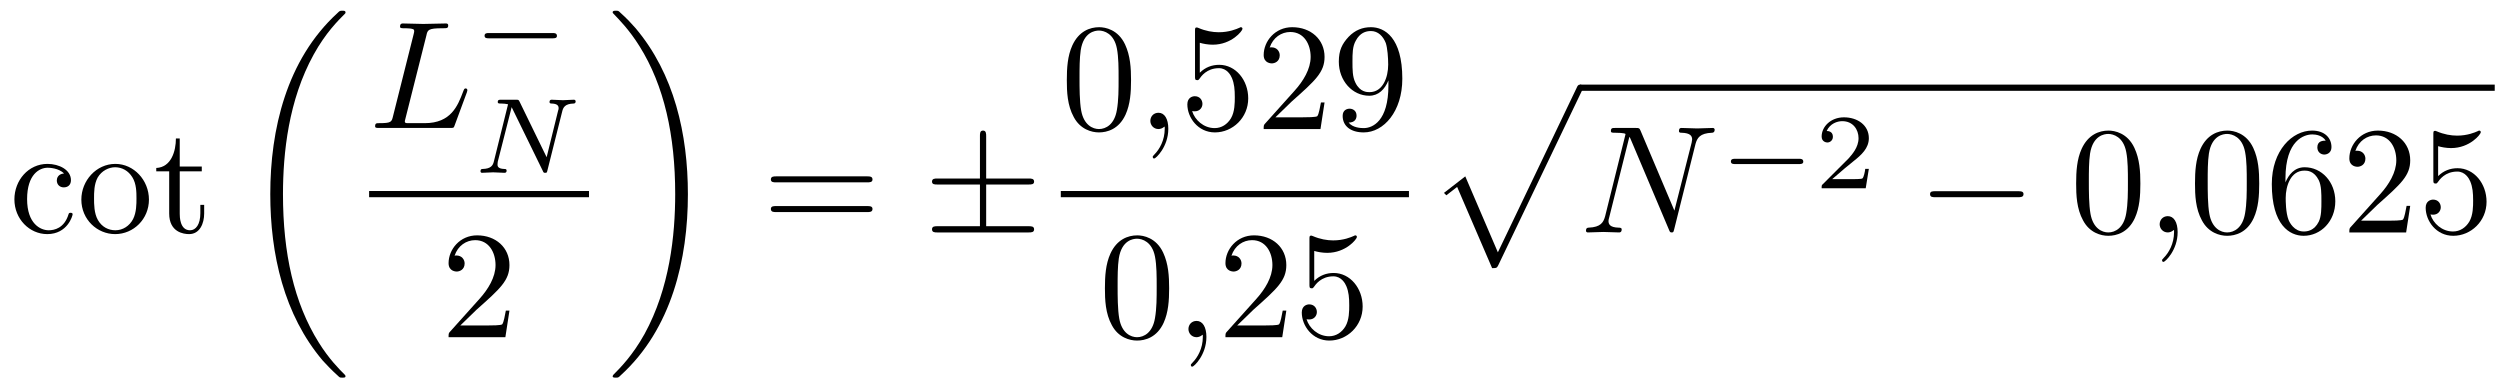 <?xml version="1.0" encoding="UTF-8"?>
<svg xmlns="http://www.w3.org/2000/svg" xmlns:xlink="http://www.w3.org/1999/xlink" width="163pt" height="25pt" viewBox="0 0 163 25" version="1.1">
<defs>
<g>
<symbol overflow="visible" id="glyph0-0">
<path style="stroke:none;" d="M 1.172 -2.172 C 1.172 -3.797 1.984 -4.219 2.516 -4.219 C 2.609 -4.219 3.234 -4.203 3.578 -3.844 C 3.172 -3.812 3.109 -3.516 3.109 -3.391 C 3.109 -3.125 3.297 -2.938 3.562 -2.938 C 3.828 -2.938 4.031 -3.094 4.031 -3.406 C 4.031 -4.078 3.266 -4.469 2.5 -4.469 C 1.25 -4.469 0.344 -3.391 0.344 -2.156 C 0.344 -0.875 1.328 0.109 2.484 0.109 C 3.812 0.109 4.141 -1.094 4.141 -1.188 C 4.141 -1.281 4.031 -1.281 4 -1.281 C 3.922 -1.281 3.891 -1.25 3.875 -1.188 C 3.594 -0.266 2.938 -0.141 2.578 -0.141 C 2.047 -0.141 1.172 -0.562 1.172 -2.172 Z M 1.172 -2.172 "/>
</symbol>
<symbol overflow="visible" id="glyph0-1">
<path style="stroke:none;" d="M 4.688 -2.141 C 4.688 -3.406 3.703 -4.469 2.5 -4.469 C 1.25 -4.469 0.281 -3.375 0.281 -2.141 C 0.281 -0.844 1.312 0.109 2.484 0.109 C 3.688 0.109 4.688 -0.875 4.688 -2.141 Z M 2.5 -0.141 C 2.062 -0.141 1.625 -0.344 1.359 -0.812 C 1.109 -1.25 1.109 -1.859 1.109 -2.219 C 1.109 -2.609 1.109 -3.141 1.344 -3.578 C 1.609 -4.031 2.078 -4.25 2.484 -4.25 C 2.922 -4.25 3.344 -4.031 3.609 -3.594 C 3.875 -3.172 3.875 -2.594 3.875 -2.219 C 3.875 -1.859 3.875 -1.312 3.656 -0.875 C 3.422 -0.422 2.984 -0.141 2.5 -0.141 Z M 2.5 -0.141 "/>
</symbol>
<symbol overflow="visible" id="glyph0-2">
<path style="stroke:none;" d="M 1.719 -3.984 L 3.156 -3.984 L 3.156 -4.297 L 1.719 -4.297 L 1.719 -6.125 L 1.469 -6.125 C 1.469 -5.312 1.172 -4.25 0.188 -4.203 L 0.188 -3.984 L 1.031 -3.984 L 1.031 -1.234 C 1.031 -0.016 1.969 0.109 2.328 0.109 C 3.031 0.109 3.312 -0.594 3.312 -1.234 L 3.312 -1.797 L 3.062 -1.797 L 3.062 -1.25 C 3.062 -0.516 2.766 -0.141 2.391 -0.141 C 1.719 -0.141 1.719 -1.047 1.719 -1.219 Z M 1.719 -3.984 "/>
</symbol>
<symbol overflow="visible" id="glyph0-3">
<path style="stroke:none;" d="M 1.266 -0.766 L 2.328 -1.797 C 3.875 -3.172 4.469 -3.703 4.469 -4.703 C 4.469 -5.844 3.578 -6.641 2.359 -6.641 C 1.234 -6.641 0.5 -5.719 0.5 -4.828 C 0.5 -4.281 1 -4.281 1.031 -4.281 C 1.203 -4.281 1.547 -4.391 1.547 -4.812 C 1.547 -5.062 1.359 -5.328 1.016 -5.328 C 0.938 -5.328 0.922 -5.328 0.891 -5.312 C 1.109 -5.969 1.656 -6.328 2.234 -6.328 C 3.141 -6.328 3.562 -5.516 3.562 -4.703 C 3.562 -3.906 3.078 -3.125 2.516 -2.5 L 0.609 -0.375 C 0.5 -0.266 0.5 -0.234 0.5 0 L 4.203 0 L 4.469 -1.734 L 4.234 -1.734 C 4.172 -1.438 4.109 -1 4 -0.844 C 3.938 -0.766 3.281 -0.766 3.062 -0.766 Z M 1.266 -0.766 "/>
</symbol>
<symbol overflow="visible" id="glyph0-4">
<path style="stroke:none;" d="M 6.844 -3.266 C 7 -3.266 7.188 -3.266 7.188 -3.453 C 7.188 -3.656 7 -3.656 6.859 -3.656 L 0.891 -3.656 C 0.75 -3.656 0.562 -3.656 0.562 -3.453 C 0.562 -3.266 0.75 -3.266 0.891 -3.266 Z M 6.859 -1.328 C 7 -1.328 7.188 -1.328 7.188 -1.531 C 7.188 -1.719 7 -1.719 6.844 -1.719 L 0.891 -1.719 C 0.75 -1.719 0.562 -1.719 0.562 -1.531 C 0.562 -1.328 0.75 -1.328 0.891 -1.328 Z M 6.859 -1.328 "/>
</symbol>
<symbol overflow="visible" id="glyph0-5">
<path style="stroke:none;" d="M 4.578 -3.188 C 4.578 -3.984 4.531 -4.781 4.188 -5.516 C 3.734 -6.484 2.906 -6.641 2.5 -6.641 C 1.891 -6.641 1.172 -6.375 0.75 -5.453 C 0.438 -4.766 0.391 -3.984 0.391 -3.188 C 0.391 -2.438 0.422 -1.547 0.844 -0.781 C 1.266 0.016 2 0.219 2.484 0.219 C 3.016 0.219 3.781 0.016 4.219 -0.938 C 4.531 -1.625 4.578 -2.406 4.578 -3.188 Z M 2.484 0 C 2.094 0 1.5 -0.25 1.328 -1.203 C 1.219 -1.797 1.219 -2.719 1.219 -3.312 C 1.219 -3.953 1.219 -4.609 1.297 -5.141 C 1.484 -6.328 2.234 -6.422 2.484 -6.422 C 2.812 -6.422 3.469 -6.234 3.656 -5.25 C 3.766 -4.688 3.766 -3.938 3.766 -3.312 C 3.766 -2.562 3.766 -1.891 3.656 -1.25 C 3.5 -0.297 2.938 0 2.484 0 Z M 2.484 0 "/>
</symbol>
<symbol overflow="visible" id="glyph0-6">
<path style="stroke:none;" d="M 4.469 -2 C 4.469 -3.188 3.656 -4.188 2.578 -4.188 C 2.109 -4.188 1.672 -4.031 1.312 -3.672 L 1.312 -5.625 C 1.516 -5.562 1.844 -5.5 2.156 -5.5 C 3.391 -5.5 4.094 -6.406 4.094 -6.531 C 4.094 -6.594 4.062 -6.641 3.984 -6.641 C 3.984 -6.641 3.953 -6.641 3.906 -6.609 C 3.703 -6.516 3.219 -6.312 2.547 -6.312 C 2.156 -6.312 1.688 -6.391 1.219 -6.594 C 1.141 -6.625 1.125 -6.625 1.109 -6.625 C 1 -6.625 1 -6.547 1 -6.391 L 1 -3.438 C 1 -3.266 1 -3.188 1.141 -3.188 C 1.219 -3.188 1.234 -3.203 1.281 -3.266 C 1.391 -3.422 1.75 -3.969 2.562 -3.969 C 3.078 -3.969 3.328 -3.516 3.406 -3.328 C 3.562 -2.953 3.594 -2.578 3.594 -2.078 C 3.594 -1.719 3.594 -1.125 3.344 -0.703 C 3.109 -0.312 2.734 -0.062 2.281 -0.062 C 1.562 -0.062 0.984 -0.594 0.812 -1.172 C 0.844 -1.172 0.875 -1.156 0.984 -1.156 C 1.312 -1.156 1.484 -1.406 1.484 -1.641 C 1.484 -1.891 1.312 -2.141 0.984 -2.141 C 0.844 -2.141 0.5 -2.062 0.5 -1.609 C 0.5 -0.75 1.188 0.219 2.297 0.219 C 3.453 0.219 4.469 -0.734 4.469 -2 Z M 4.469 -2 "/>
</symbol>
<symbol overflow="visible" id="glyph0-7">
<path style="stroke:none;" d="M 3.656 -3.172 L 3.656 -2.844 C 3.656 -0.516 2.625 -0.062 2.047 -0.062 C 1.875 -0.062 1.328 -0.078 1.062 -0.422 C 1.5 -0.422 1.578 -0.703 1.578 -0.875 C 1.578 -1.188 1.344 -1.328 1.125 -1.328 C 0.969 -1.328 0.672 -1.25 0.672 -0.859 C 0.672 -0.188 1.203 0.219 2.047 0.219 C 3.344 0.219 4.562 -1.141 4.562 -3.281 C 4.562 -5.969 3.406 -6.641 2.516 -6.641 C 1.969 -6.641 1.484 -6.453 1.062 -6.016 C 0.641 -5.562 0.422 -5.141 0.422 -4.391 C 0.422 -3.156 1.297 -2.172 2.406 -2.172 C 3.016 -2.172 3.422 -2.594 3.656 -3.172 Z M 2.422 -2.406 C 2.266 -2.406 1.797 -2.406 1.5 -3.031 C 1.312 -3.406 1.312 -3.891 1.312 -4.391 C 1.312 -4.922 1.312 -5.391 1.531 -5.766 C 1.797 -6.266 2.172 -6.391 2.516 -6.391 C 2.984 -6.391 3.312 -6.047 3.484 -5.609 C 3.594 -5.281 3.641 -4.656 3.641 -4.203 C 3.641 -3.375 3.297 -2.406 2.422 -2.406 Z M 2.422 -2.406 "/>
</symbol>
<symbol overflow="visible" id="glyph0-8">
<path style="stroke:none;" d="M 1.312 -3.266 L 1.312 -3.516 C 1.312 -6.031 2.547 -6.391 3.062 -6.391 C 3.297 -6.391 3.719 -6.328 3.938 -5.984 C 3.781 -5.984 3.391 -5.984 3.391 -5.547 C 3.391 -5.234 3.625 -5.078 3.844 -5.078 C 4 -5.078 4.312 -5.172 4.312 -5.562 C 4.312 -6.156 3.875 -6.641 3.047 -6.641 C 1.766 -6.641 0.422 -5.359 0.422 -3.156 C 0.422 -0.484 1.578 0.219 2.5 0.219 C 3.609 0.219 4.562 -0.719 4.562 -2.031 C 4.562 -3.297 3.672 -4.25 2.562 -4.25 C 1.891 -4.25 1.516 -3.75 1.312 -3.266 Z M 2.5 -0.062 C 1.875 -0.062 1.578 -0.656 1.516 -0.812 C 1.328 -1.281 1.328 -2.078 1.328 -2.25 C 1.328 -3.031 1.656 -4.031 2.547 -4.031 C 2.719 -4.031 3.172 -4.031 3.484 -3.406 C 3.656 -3.047 3.656 -2.531 3.656 -2.047 C 3.656 -1.562 3.656 -1.062 3.484 -0.703 C 3.188 -0.109 2.734 -0.062 2.5 -0.062 Z M 2.5 -0.062 "/>
</symbol>
<symbol overflow="visible" id="glyph1-0">
<path style="stroke:none;" d="M 6.984 23.422 C 6.984 23.375 6.953 23.359 6.938 23.328 C 6.562 22.953 5.906 22.297 5.234 21.219 C 3.625 18.641 2.906 15.406 2.906 11.562 C 2.906 8.875 3.266 5.422 4.906 2.453 C 5.688 1.031 6.516 0.219 6.953 -0.219 C 6.984 -0.25 6.984 -0.266 6.984 -0.297 C 6.984 -0.406 6.906 -0.406 6.766 -0.406 C 6.625 -0.406 6.609 -0.406 6.453 -0.25 C 3.125 2.797 2.078 7.359 2.078 11.547 C 2.078 15.469 2.969 19.422 5.5 22.406 C 5.703 22.625 6.078 23.031 6.484 23.391 C 6.609 23.516 6.625 23.516 6.766 23.516 C 6.906 23.516 6.984 23.516 6.984 23.422 Z M 6.984 23.422 "/>
</symbol>
<symbol overflow="visible" id="glyph1-1">
<path style="stroke:none;" d="M 5.25 11.562 C 5.25 7.641 4.359 3.703 1.828 0.719 C 1.625 0.484 1.25 0.078 0.844 -0.281 C 0.719 -0.406 0.703 -0.406 0.562 -0.406 C 0.438 -0.406 0.344 -0.406 0.344 -0.297 C 0.344 -0.266 0.391 -0.219 0.406 -0.203 C 0.75 0.156 1.422 0.828 2.094 1.906 C 3.703 4.469 4.422 7.719 4.422 11.547 C 4.422 14.234 4.062 17.688 2.422 20.672 C 1.641 22.078 0.812 22.906 0.391 23.328 C 0.375 23.359 0.344 23.391 0.344 23.422 C 0.344 23.516 0.438 23.516 0.562 23.516 C 0.703 23.516 0.719 23.516 0.875 23.359 C 4.203 20.328 5.25 15.766 5.25 11.562 Z M 5.25 11.562 "/>
</symbol>
<symbol overflow="visible" id="glyph1-2">
<path style="stroke:none;" d="M 4.234 11.562 C 4.531 11.562 4.547 11.547 4.641 11.359 L 10.094 -0.016 C 10.172 -0.156 10.172 -0.172 10.172 -0.203 C 10.172 -0.312 10.094 -0.406 9.969 -0.406 C 9.844 -0.406 9.797 -0.312 9.75 -0.203 L 4.609 10.531 L 2.484 5.578 L 1.094 6.656 L 1.25 6.812 L 1.953 6.266 Z M 4.234 11.562 "/>
</symbol>
<symbol overflow="visible" id="glyph2-0">
<path style="stroke:none;" d="M 3.734 -6.031 C 3.812 -6.391 3.844 -6.5 4.781 -6.5 C 5.078 -6.5 5.156 -6.5 5.156 -6.688 C 5.156 -6.812 5.047 -6.812 5 -6.812 C 4.672 -6.812 3.859 -6.781 3.531 -6.781 C 3.234 -6.781 2.5 -6.812 2.203 -6.812 C 2.141 -6.812 2.016 -6.812 2.016 -6.609 C 2.016 -6.5 2.109 -6.5 2.297 -6.5 C 2.312 -6.5 2.5 -6.5 2.672 -6.484 C 2.844 -6.453 2.938 -6.453 2.938 -6.312 C 2.938 -6.281 2.938 -6.25 2.906 -6.125 L 1.562 -0.781 C 1.469 -0.391 1.453 -0.312 0.656 -0.312 C 0.484 -0.312 0.391 -0.312 0.391 -0.109 C 0.391 0 0.484 0 0.656 0 L 5.281 0 C 5.516 0 5.516 0 5.578 -0.172 L 6.375 -2.328 C 6.406 -2.438 6.406 -2.453 6.406 -2.469 C 6.406 -2.5 6.375 -2.578 6.297 -2.578 C 6.203 -2.578 6.188 -2.516 6.125 -2.359 C 5.781 -1.453 5.344 -0.312 3.625 -0.312 L 2.688 -0.312 C 2.547 -0.312 2.516 -0.312 2.469 -0.312 C 2.359 -0.328 2.328 -0.344 2.328 -0.422 C 2.328 -0.453 2.328 -0.469 2.375 -0.641 Z M 3.734 -6.031 "/>
</symbol>
<symbol overflow="visible" id="glyph2-1">
<path style="stroke:none;" d="M 2.031 -0.016 C 2.031 -0.672 1.781 -1.062 1.391 -1.062 C 1.062 -1.062 0.859 -0.812 0.859 -0.531 C 0.859 -0.266 1.062 0 1.391 0 C 1.5 0 1.641 -0.047 1.734 -0.125 C 1.766 -0.156 1.781 -0.156 1.781 -0.156 C 1.797 -0.156 1.797 -0.156 1.797 -0.016 C 1.797 0.734 1.453 1.328 1.125 1.656 C 1.016 1.766 1.016 1.781 1.016 1.812 C 1.016 1.891 1.062 1.922 1.109 1.922 C 1.219 1.922 2.031 1.156 2.031 -0.016 Z M 2.031 -0.016 "/>
</symbol>
<symbol overflow="visible" id="glyph2-2">
<path style="stroke:none;" d="M 7.531 -5.766 C 7.641 -6.156 7.812 -6.469 8.609 -6.5 C 8.656 -6.5 8.781 -6.516 8.781 -6.703 C 8.781 -6.703 8.781 -6.812 8.656 -6.812 C 8.328 -6.812 7.969 -6.781 7.641 -6.781 C 7.312 -6.781 6.953 -6.812 6.625 -6.812 C 6.562 -6.812 6.453 -6.812 6.453 -6.609 C 6.453 -6.5 6.547 -6.5 6.625 -6.5 C 7.203 -6.484 7.312 -6.281 7.312 -6.062 C 7.312 -6.031 7.281 -5.875 7.281 -5.859 L 6.156 -1.422 L 3.953 -6.625 C 3.875 -6.797 3.875 -6.812 3.641 -6.812 L 2.297 -6.812 C 2.109 -6.812 2.016 -6.812 2.016 -6.609 C 2.016 -6.5 2.109 -6.5 2.297 -6.5 C 2.344 -6.5 2.969 -6.5 2.969 -6.406 L 1.641 -1.062 C 1.531 -0.656 1.359 -0.344 0.562 -0.312 C 0.5 -0.312 0.391 -0.297 0.391 -0.109 C 0.391 -0.047 0.438 0 0.516 0 C 0.844 0 1.188 -0.031 1.516 -0.031 C 1.859 -0.031 2.219 0 2.547 0 C 2.594 0 2.719 0 2.719 -0.203 C 2.719 -0.297 2.625 -0.312 2.516 -0.312 C 1.938 -0.328 1.859 -0.547 1.859 -0.75 C 1.859 -0.812 1.875 -0.875 1.906 -0.984 L 3.219 -6.234 C 3.266 -6.188 3.266 -6.156 3.312 -6.062 L 5.797 -0.188 C 5.859 -0.016 5.891 0 5.984 0 C 6.094 0 6.094 -0.031 6.141 -0.203 Z M 7.531 -5.766 "/>
</symbol>
<symbol overflow="visible" id="glyph3-0">
<path style="stroke:none;" d="M 5.188 -1.578 C 5.297 -1.578 5.469 -1.578 5.469 -1.734 C 5.469 -1.922 5.297 -1.922 5.188 -1.922 L 1.031 -1.922 C 0.922 -1.922 0.75 -1.922 0.75 -1.75 C 0.75 -1.578 0.906 -1.578 1.031 -1.578 Z M 5.188 -1.578 "/>
</symbol>
<symbol overflow="visible" id="glyph4-0">
<path style="stroke:none;" d="M 5.812 -4 C 5.875 -4.266 6 -4.5 6.547 -4.516 C 6.578 -4.516 6.688 -4.516 6.688 -4.656 C 6.688 -4.703 6.656 -4.766 6.578 -4.766 C 6.359 -4.766 6.094 -4.734 5.859 -4.734 C 5.688 -4.734 5.297 -4.766 5.125 -4.766 C 5.094 -4.766 4.984 -4.766 4.984 -4.609 C 4.984 -4.516 5.078 -4.516 5.141 -4.516 C 5.469 -4.5 5.578 -4.391 5.578 -4.219 C 5.578 -4.172 5.578 -4.125 5.547 -4.062 L 4.797 -1.016 L 3.031 -4.641 C 2.969 -4.766 2.953 -4.766 2.781 -4.766 L 1.828 -4.766 C 1.703 -4.766 1.609 -4.766 1.609 -4.609 C 1.609 -4.516 1.688 -4.516 1.844 -4.516 C 1.984 -4.516 2.141 -4.5 2.281 -4.469 L 1.359 -0.75 C 1.297 -0.484 1.172 -0.266 0.625 -0.25 C 0.578 -0.25 0.484 -0.25 0.484 -0.109 C 0.484 -0.031 0.531 0 0.578 0 C 0.812 0 1.078 -0.031 1.312 -0.031 C 1.484 -0.031 1.875 0 2.047 0 C 2.125 0 2.188 -0.031 2.188 -0.141 C 2.188 -0.25 2.109 -0.25 2.031 -0.25 C 1.594 -0.266 1.594 -0.453 1.594 -0.547 C 1.594 -0.578 1.594 -0.609 1.609 -0.719 L 2.516 -4.281 L 4.547 -0.125 C 4.594 0 4.625 0 4.703 0 C 4.812 0 4.812 -0.016 4.844 -0.141 Z M 5.812 -4 "/>
</symbol>
<symbol overflow="visible" id="glyph5-0">
<path style="stroke:none;" d="M 4.078 -3.125 L 6.844 -3.125 C 7.016 -3.125 7.203 -3.125 7.203 -3.312 C 7.203 -3.516 7.016 -3.516 6.844 -3.516 L 4.078 -3.516 L 4.078 -6.266 C 4.078 -6.438 4.078 -6.641 3.875 -6.641 C 3.672 -6.641 3.672 -6.453 3.672 -6.297 L 3.672 -3.516 L 0.891 -3.516 C 0.734 -3.516 0.547 -3.516 0.547 -3.312 C 0.547 -3.125 0.734 -3.125 0.891 -3.125 L 3.672 -3.125 L 3.672 -0.406 L 0.891 -0.406 C 0.734 -0.406 0.547 -0.406 0.547 -0.203 C 0.547 0 0.734 0 0.891 0 L 6.844 0 C 7.016 0 7.203 0 7.203 -0.203 C 7.203 -0.406 7.016 -0.406 6.844 -0.406 L 4.078 -0.406 Z M 4.078 -3.125 "/>
</symbol>
<symbol overflow="visible" id="glyph5-1">
<path style="stroke:none;" d="M 6.562 -2.297 C 6.734 -2.297 6.922 -2.297 6.922 -2.5 C 6.922 -2.688 6.734 -2.688 6.562 -2.688 L 1.172 -2.688 C 1 -2.688 0.828 -2.688 0.828 -2.5 C 0.828 -2.297 1 -2.297 1.172 -2.297 Z M 6.562 -2.297 "/>
</symbol>
<symbol overflow="visible" id="glyph6-0">
<path style="stroke:none;" d="M 3.516 -1.266 L 3.281 -1.266 C 3.266 -1.109 3.188 -0.703 3.094 -0.641 C 3.047 -0.594 2.516 -0.594 2.406 -0.594 L 1.125 -0.594 C 1.859 -1.234 2.109 -1.438 2.516 -1.766 C 3.031 -2.172 3.516 -2.609 3.516 -3.266 C 3.516 -4.109 2.781 -4.625 1.891 -4.625 C 1.031 -4.625 0.438 -4.016 0.438 -3.375 C 0.438 -3.031 0.734 -2.984 0.812 -2.984 C 0.969 -2.984 1.172 -3.109 1.172 -3.359 C 1.172 -3.484 1.125 -3.734 0.766 -3.734 C 0.984 -4.219 1.453 -4.375 1.781 -4.375 C 2.484 -4.375 2.844 -3.828 2.844 -3.266 C 2.844 -2.656 2.406 -2.188 2.188 -1.938 L 0.516 -0.266 C 0.438 -0.203 0.438 -0.188 0.438 0 L 3.312 0 Z M 3.516 -1.266 "/>
</symbol>
</g>
</defs>
<g id="surface1">
<g style="fill:rgb(0%,0%,0%);fill-opacity:1;">
  <use xlink:href="#glyph0-0" x="0.595" y="15.155"/>
</g>
<g style="fill:rgb(0%,0%,0%);fill-opacity:1;">
  <use xlink:href="#glyph0-1" x="5.023" y="15.155"/>
</g>
<g style="fill:rgb(0%,0%,0%);fill-opacity:1;">
  <use xlink:href="#glyph0-2" x="10" y="15.155"/>
</g>
<g style="fill:rgb(0%,0%,0%);fill-opacity:1;">
  <use xlink:href="#glyph1-0" x="15.544" y="1.106"/>
</g>
<g style="fill:rgb(0%,0%,0%);fill-opacity:1;">
  <use xlink:href="#glyph2-0" x="24.067" y="8.342"/>
</g>
<g style="fill:rgb(0%,0%,0%);fill-opacity:1;">
  <use xlink:href="#glyph3-0" x="30.844" y="4.076"/>
</g>
<g style="fill:rgb(0%,0%,0%);fill-opacity:1;">
  <use xlink:href="#glyph4-0" x="30.844" y="11.267"/>
</g>
<path style="fill:none;stroke-width:4.05;stroke-linecap:butt;stroke-linejoin:miter;stroke:rgb(0%,0%,0%);stroke-opacity:1;stroke-miterlimit:10;" d="M 240.664 123.438 L 384.023 123.438 " transform="matrix(0.1,0,0,-0.1,0,25)"/>
<g style="fill:rgb(0%,0%,0%);fill-opacity:1;">
  <use xlink:href="#glyph0-3" x="28.747" y="21.986"/>
</g>
<g style="fill:rgb(0%,0%,0%);fill-opacity:1;">
  <use xlink:href="#glyph1-1" x="39.601" y="1.106"/>
</g>
<g style="fill:rgb(0%,0%,0%);fill-opacity:1;">
  <use xlink:href="#glyph0-4" x="49.699" y="15.155"/>
</g>
<g style="fill:rgb(0%,0%,0%);fill-opacity:1;">
  <use xlink:href="#glyph5-0" x="60.22" y="15.155"/>
</g>
<g style="fill:rgb(0%,0%,0%);fill-opacity:1;">
  <use xlink:href="#glyph0-5" x="69.166" y="8.414"/>
</g>
<g style="fill:rgb(0%,0%,0%);fill-opacity:1;">
  <use xlink:href="#glyph2-1" x="74.143" y="8.414"/>
</g>
<g style="fill:rgb(0%,0%,0%);fill-opacity:1;">
  <use xlink:href="#glyph0-6" x="76.915" y="8.414"/>
</g>
<g style="fill:rgb(0%,0%,0%);fill-opacity:1;">
  <use xlink:href="#glyph0-3" x="81.892" y="8.414"/>
</g>
<g style="fill:rgb(0%,0%,0%);fill-opacity:1;">
  <use xlink:href="#glyph0-7" x="86.869" y="8.414"/>
</g>
<path style="fill:none;stroke-width:4.05;stroke-linecap:butt;stroke-linejoin:miter;stroke:rgb(0%,0%,0%);stroke-opacity:1;stroke-miterlimit:10;" d="M 691.641 123.438 L 918.633 123.438 " transform="matrix(0.1,0,0,-0.1,0,25)"/>
<g style="fill:rgb(0%,0%,0%);fill-opacity:1;">
  <use xlink:href="#glyph0-5" x="71.65" y="21.986"/>
</g>
<g style="fill:rgb(0%,0%,0%);fill-opacity:1;">
  <use xlink:href="#glyph2-1" x="76.627" y="21.986"/>
</g>
<g style="fill:rgb(0%,0%,0%);fill-opacity:1;">
  <use xlink:href="#glyph0-3" x="79.399" y="21.986"/>
</g>
<g style="fill:rgb(0%,0%,0%);fill-opacity:1;">
  <use xlink:href="#glyph0-6" x="84.376" y="21.986"/>
</g>
<g style="fill:rgb(0%,0%,0%);fill-opacity:1;">
  <use xlink:href="#glyph1-2" x="93.052" y="5.921"/>
</g>
<path style="fill:none;stroke-width:4.05;stroke-linecap:butt;stroke-linejoin:miter;stroke:rgb(0%,0%,0%);stroke-opacity:1;stroke-miterlimit:10;" d="M 1030.156 192.812 L 1626.562 192.812 " transform="matrix(0.1,0,0,-0.1,0,25)"/>
<g style="fill:rgb(0%,0%,0%);fill-opacity:1;">
  <use xlink:href="#glyph2-2" x="103.015" y="15.155"/>
</g>
<g style="fill:rgb(0%,0%,0%);fill-opacity:1;">
  <use xlink:href="#glyph3-0" x="112.105" y="12.275"/>
</g>
<g style="fill:rgb(0%,0%,0%);fill-opacity:1;">
  <use xlink:href="#glyph6-0" x="118.333" y="12.275"/>
</g>
<g style="fill:rgb(0%,0%,0%);fill-opacity:1;">
  <use xlink:href="#glyph5-1" x="125.011" y="15.155"/>
</g>
<g style="fill:rgb(0%,0%,0%);fill-opacity:1;">
  <use xlink:href="#glyph0-5" x="134.974" y="15.155"/>
</g>
<g style="fill:rgb(0%,0%,0%);fill-opacity:1;">
  <use xlink:href="#glyph2-1" x="139.951" y="15.155"/>
</g>
<g style="fill:rgb(0%,0%,0%);fill-opacity:1;">
  <use xlink:href="#glyph0-5" x="142.723" y="15.155"/>
</g>
<g style="fill:rgb(0%,0%,0%);fill-opacity:1;">
  <use xlink:href="#glyph0-8" x="147.7" y="15.155"/>
</g>
<g style="fill:rgb(0%,0%,0%);fill-opacity:1;">
  <use xlink:href="#glyph0-3" x="152.677" y="15.155"/>
</g>
<g style="fill:rgb(0%,0%,0%);fill-opacity:1;">
  <use xlink:href="#glyph0-6" x="157.654" y="15.155"/>
</g>
</g>
</svg>
